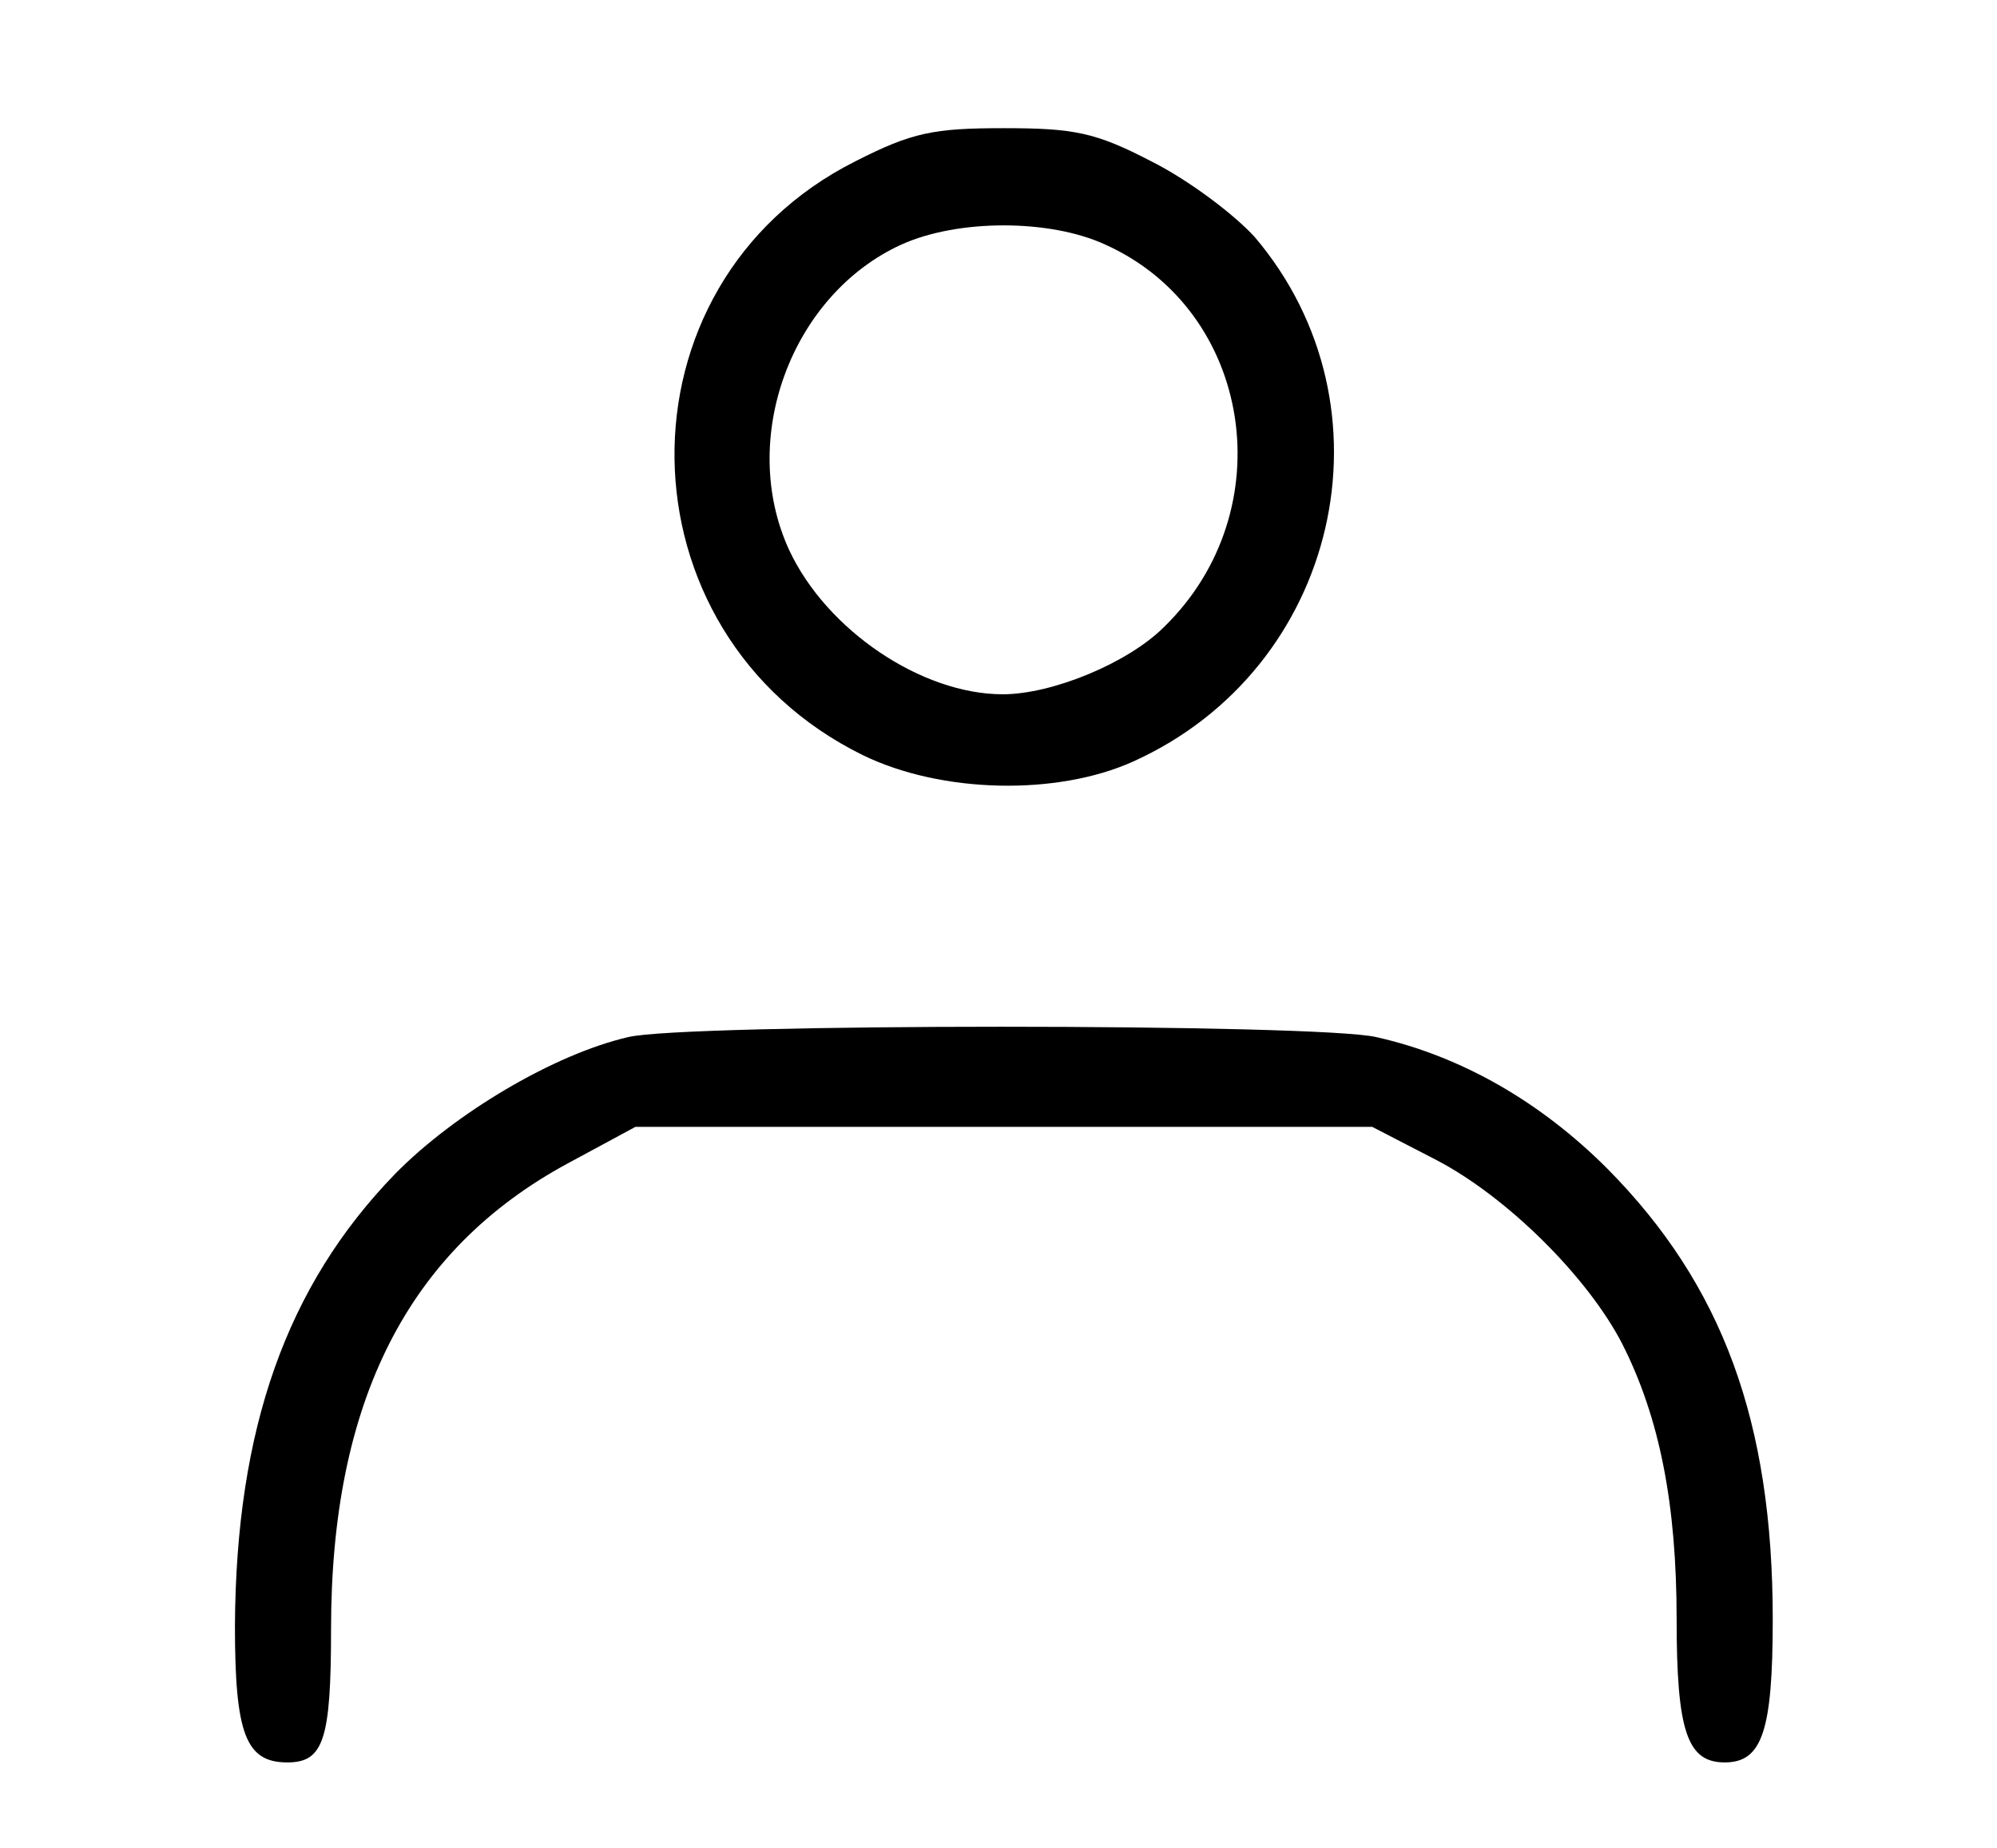 <?xml version="1.0" standalone="no"?>
<!DOCTYPE svg PUBLIC "-//W3C//DTD SVG 20010904//EN"
 "http://www.w3.org/TR/2001/REC-SVG-20010904/DTD/svg10.dtd">
<svg version="1.0" xmlns="http://www.w3.org/2000/svg"
 width="187pt" height="173pt" viewBox="0 0 187 173"
 preserveAspectRatio="xMidYMid meet">

<g transform="translate(0,173) scale(0.1,-0.1)"
fill="#000000" stroke="none">
<path d="M801 1579 c-229 -115 -225 -442 7 -556 74 -36 182 -38 253 -6 193 87
249 332 114 491 -20 22 -63 54 -97 71 -52 27 -72 31 -138 31 -66 0 -86 -4
-139 -31z m234 -78 c138 -62 167 -249 55 -358 -34 -34 -105 -63 -151 -63 -76
0 -165 60 -200 135 -48 104 2 239 105 286 53 24 139 24 191 0z"/>
<path d="M588 759 c-69 -16 -162 -71 -218 -128 -102 -105 -149 -239 -150 -423
0 -101 10 -128 49 -128 34 0 41 21 41 125 0 213 72 355 222 436 l63 34 345 0
345 0 60 -31 c67 -35 142 -110 174 -172 35 -69 51 -150 51 -258 0 -105 10
-134 45 -134 35 0 45 29 45 134 0 185 -47 313 -155 422 -62 62 -136 105 -216
123 -54 13 -649 13 -701 0z"/>
</g>
</svg>
